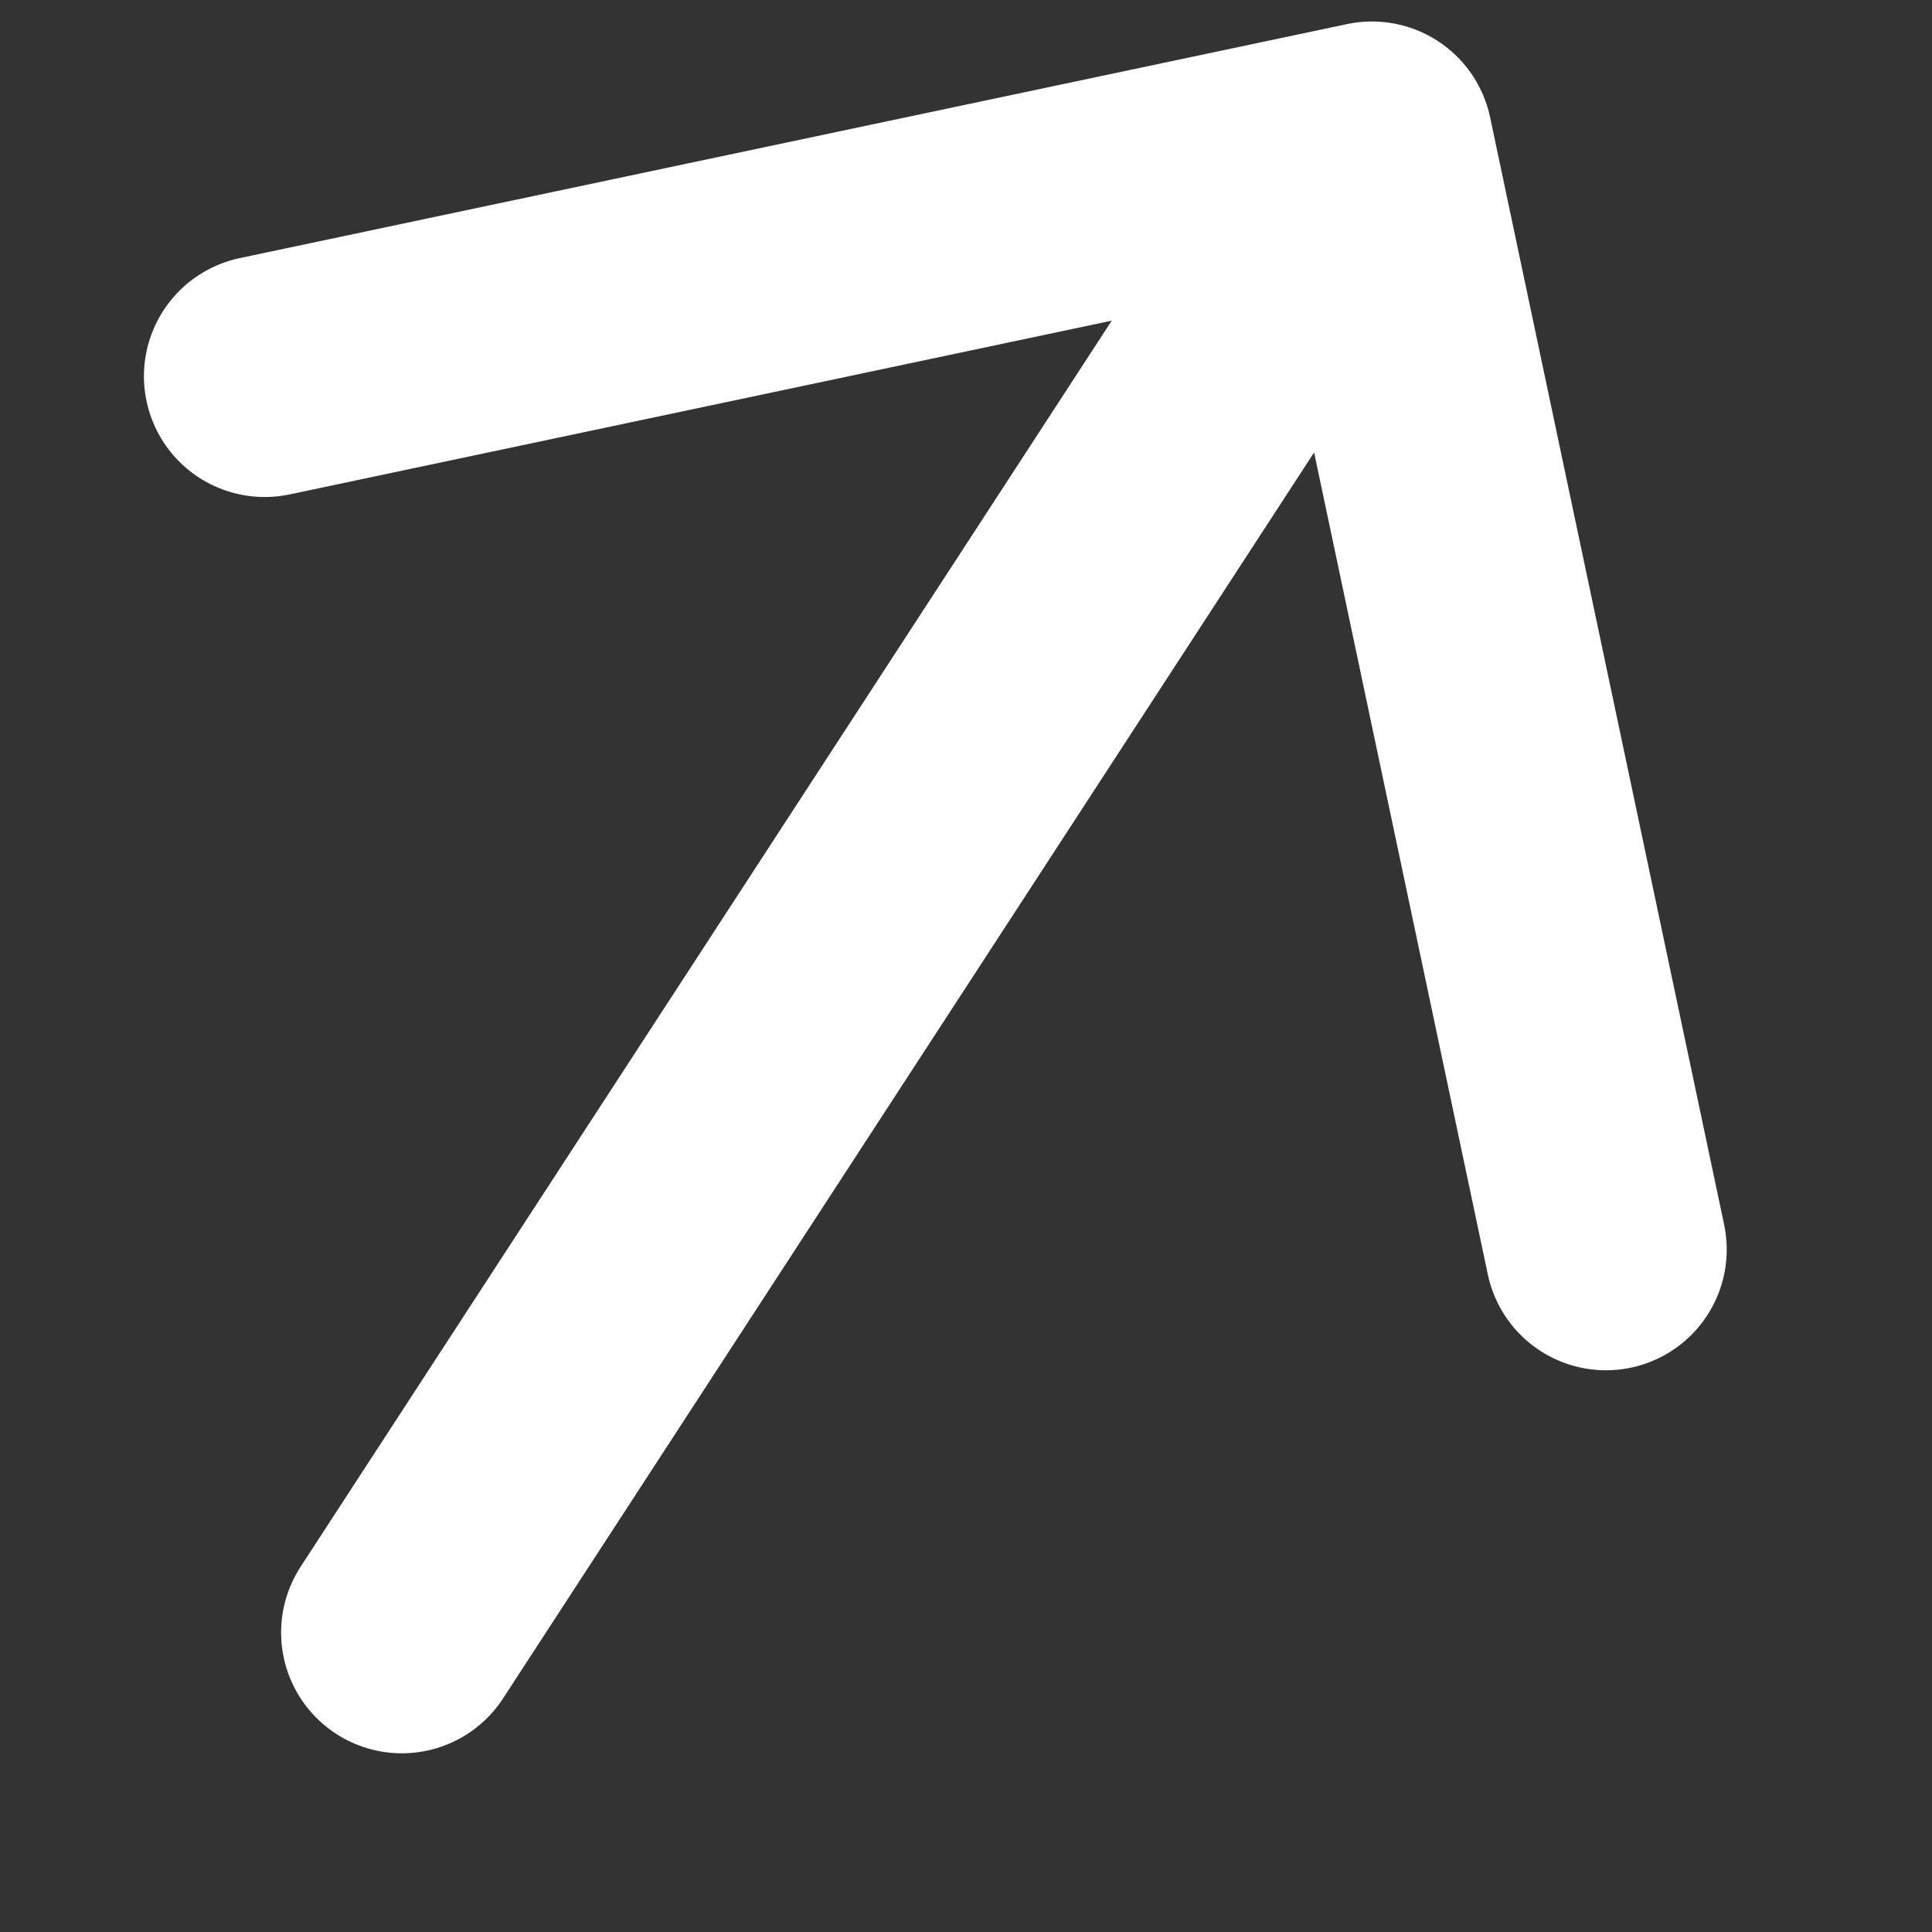 <svg width="8" height="8" viewBox="0 0 8 8" fill="none" xmlns="http://www.w3.org/2000/svg">
<rect x="0" y="0" width="8" height="8" fill="#333333" stroke="none"/>
<path d="M1.664 6.76L5.681 0.589M5.681 0.589L1.096 1.558M5.681 0.589L6.65 5.174" stroke="white" stroke-linecap="round" stroke-linejoin="round"/>
</svg>

